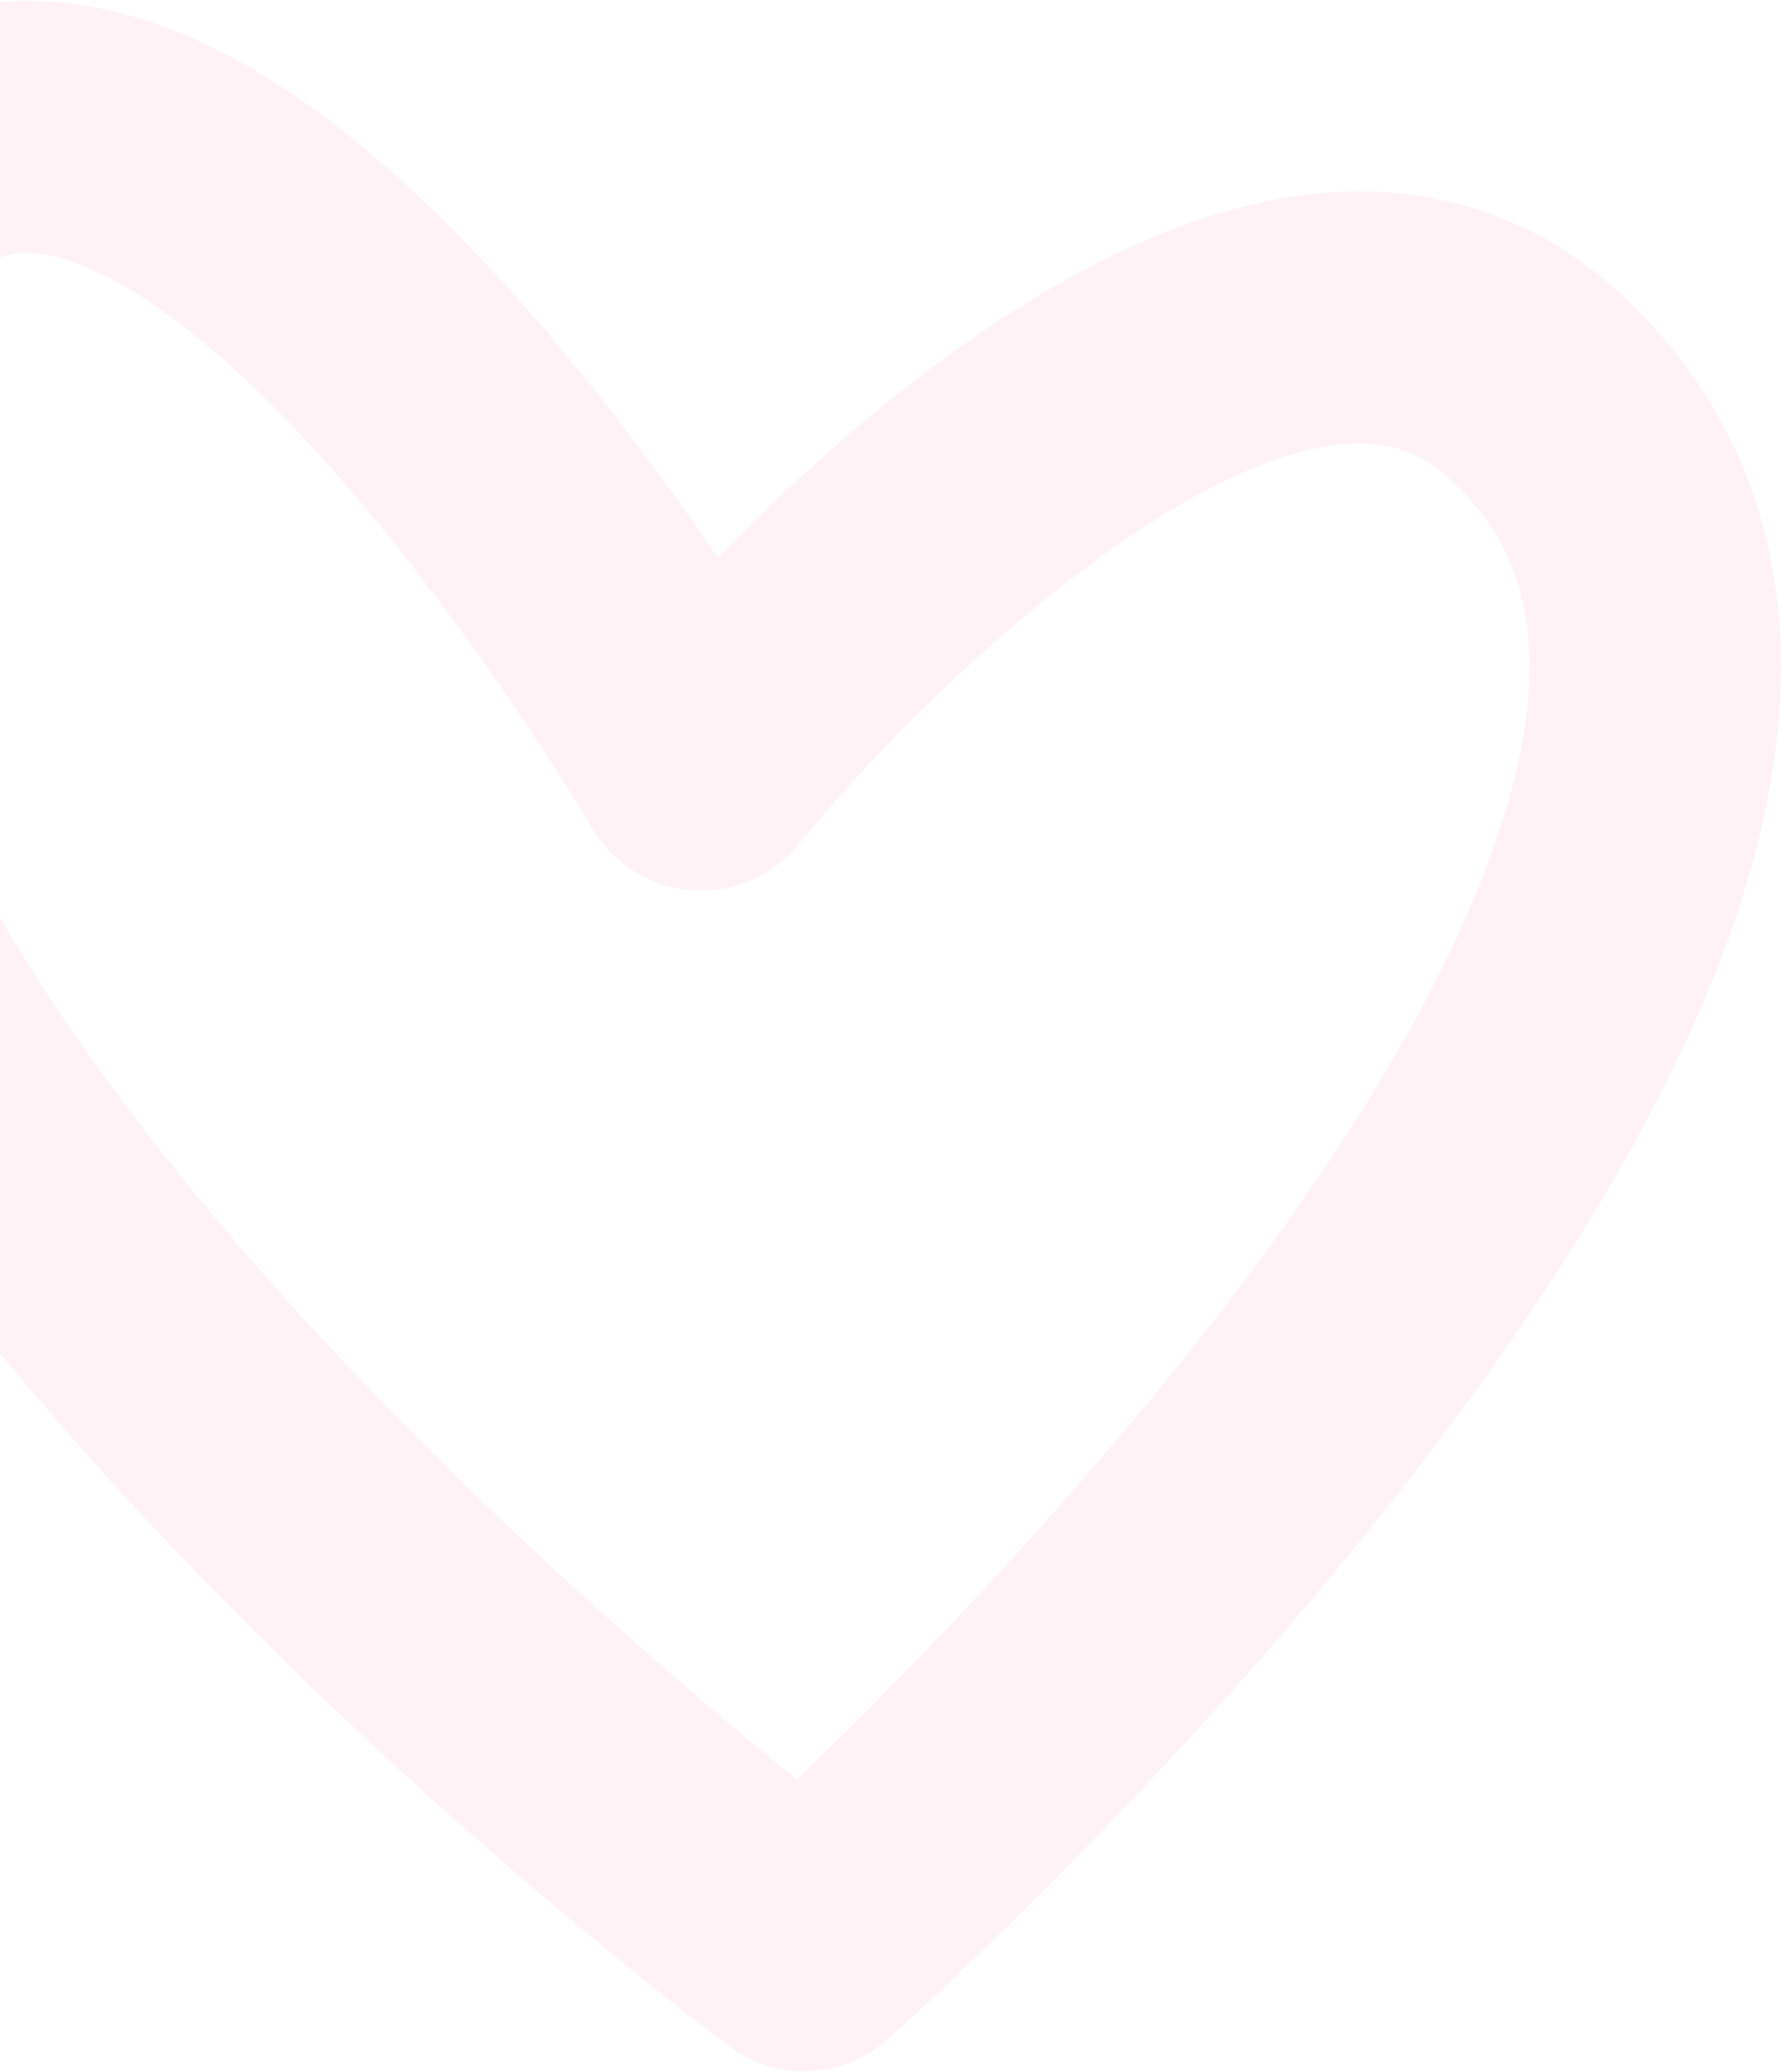 <svg width="473" height="550" viewBox="0 0 473 550" fill="none" xmlns="http://www.w3.org/2000/svg">
<path d="M213.562 549.783C206.575 549.783 199.539 547.603 193.593 543.168C189.58 540.195 94.421 468.993 13.359 375.024C-35.571 318.315 -69.19 264.876 -86.581 216.219C-110.538 149.13 -104.617 90.538 -69.016 42.079C-42.111 5.463 -10.102 -0.83 12.046 0.359C55.575 2.688 102.052 34.895 154.103 98.838C168.274 116.254 180.735 133.497 190.645 147.99C227.262 110.457 290.709 55.681 352.547 51.122C382.003 48.967 408.884 58.183 430.264 77.854C460.241 105.403 489.995 156.315 461.406 242.307C415.548 380.226 243.093 534.794 235.76 541.31C229.442 546.934 221.489 549.758 213.512 549.758L213.562 549.783ZM6.67 67.102C2.186 67.102 -5.42 68.489 -15.107 81.694C-37.008 111.497 -39.807 148.015 -23.704 193.377C-9.211 234.156 20.098 280.336 63.404 330.628C117.238 393.159 179.447 446.275 211.654 472.338C257.289 428.437 366.272 316.482 397.958 221.224C416.712 164.763 399.568 140.484 385.026 127.13C377.148 119.896 368.65 117.047 357.526 117.84C311.743 121.184 244.059 184.756 212.15 224.048C205.213 232.57 194.56 237.154 183.585 236.311C172.634 235.469 162.799 229.3 157.249 219.811C157.026 219.44 133.763 179.751 101.705 140.459C49.084 75.971 18.983 67.721 8.478 67.176C7.958 67.151 7.339 67.126 6.67 67.126V67.102Z" fill="#FFD3E0" fill-opacity="0.3"/>
</svg>
